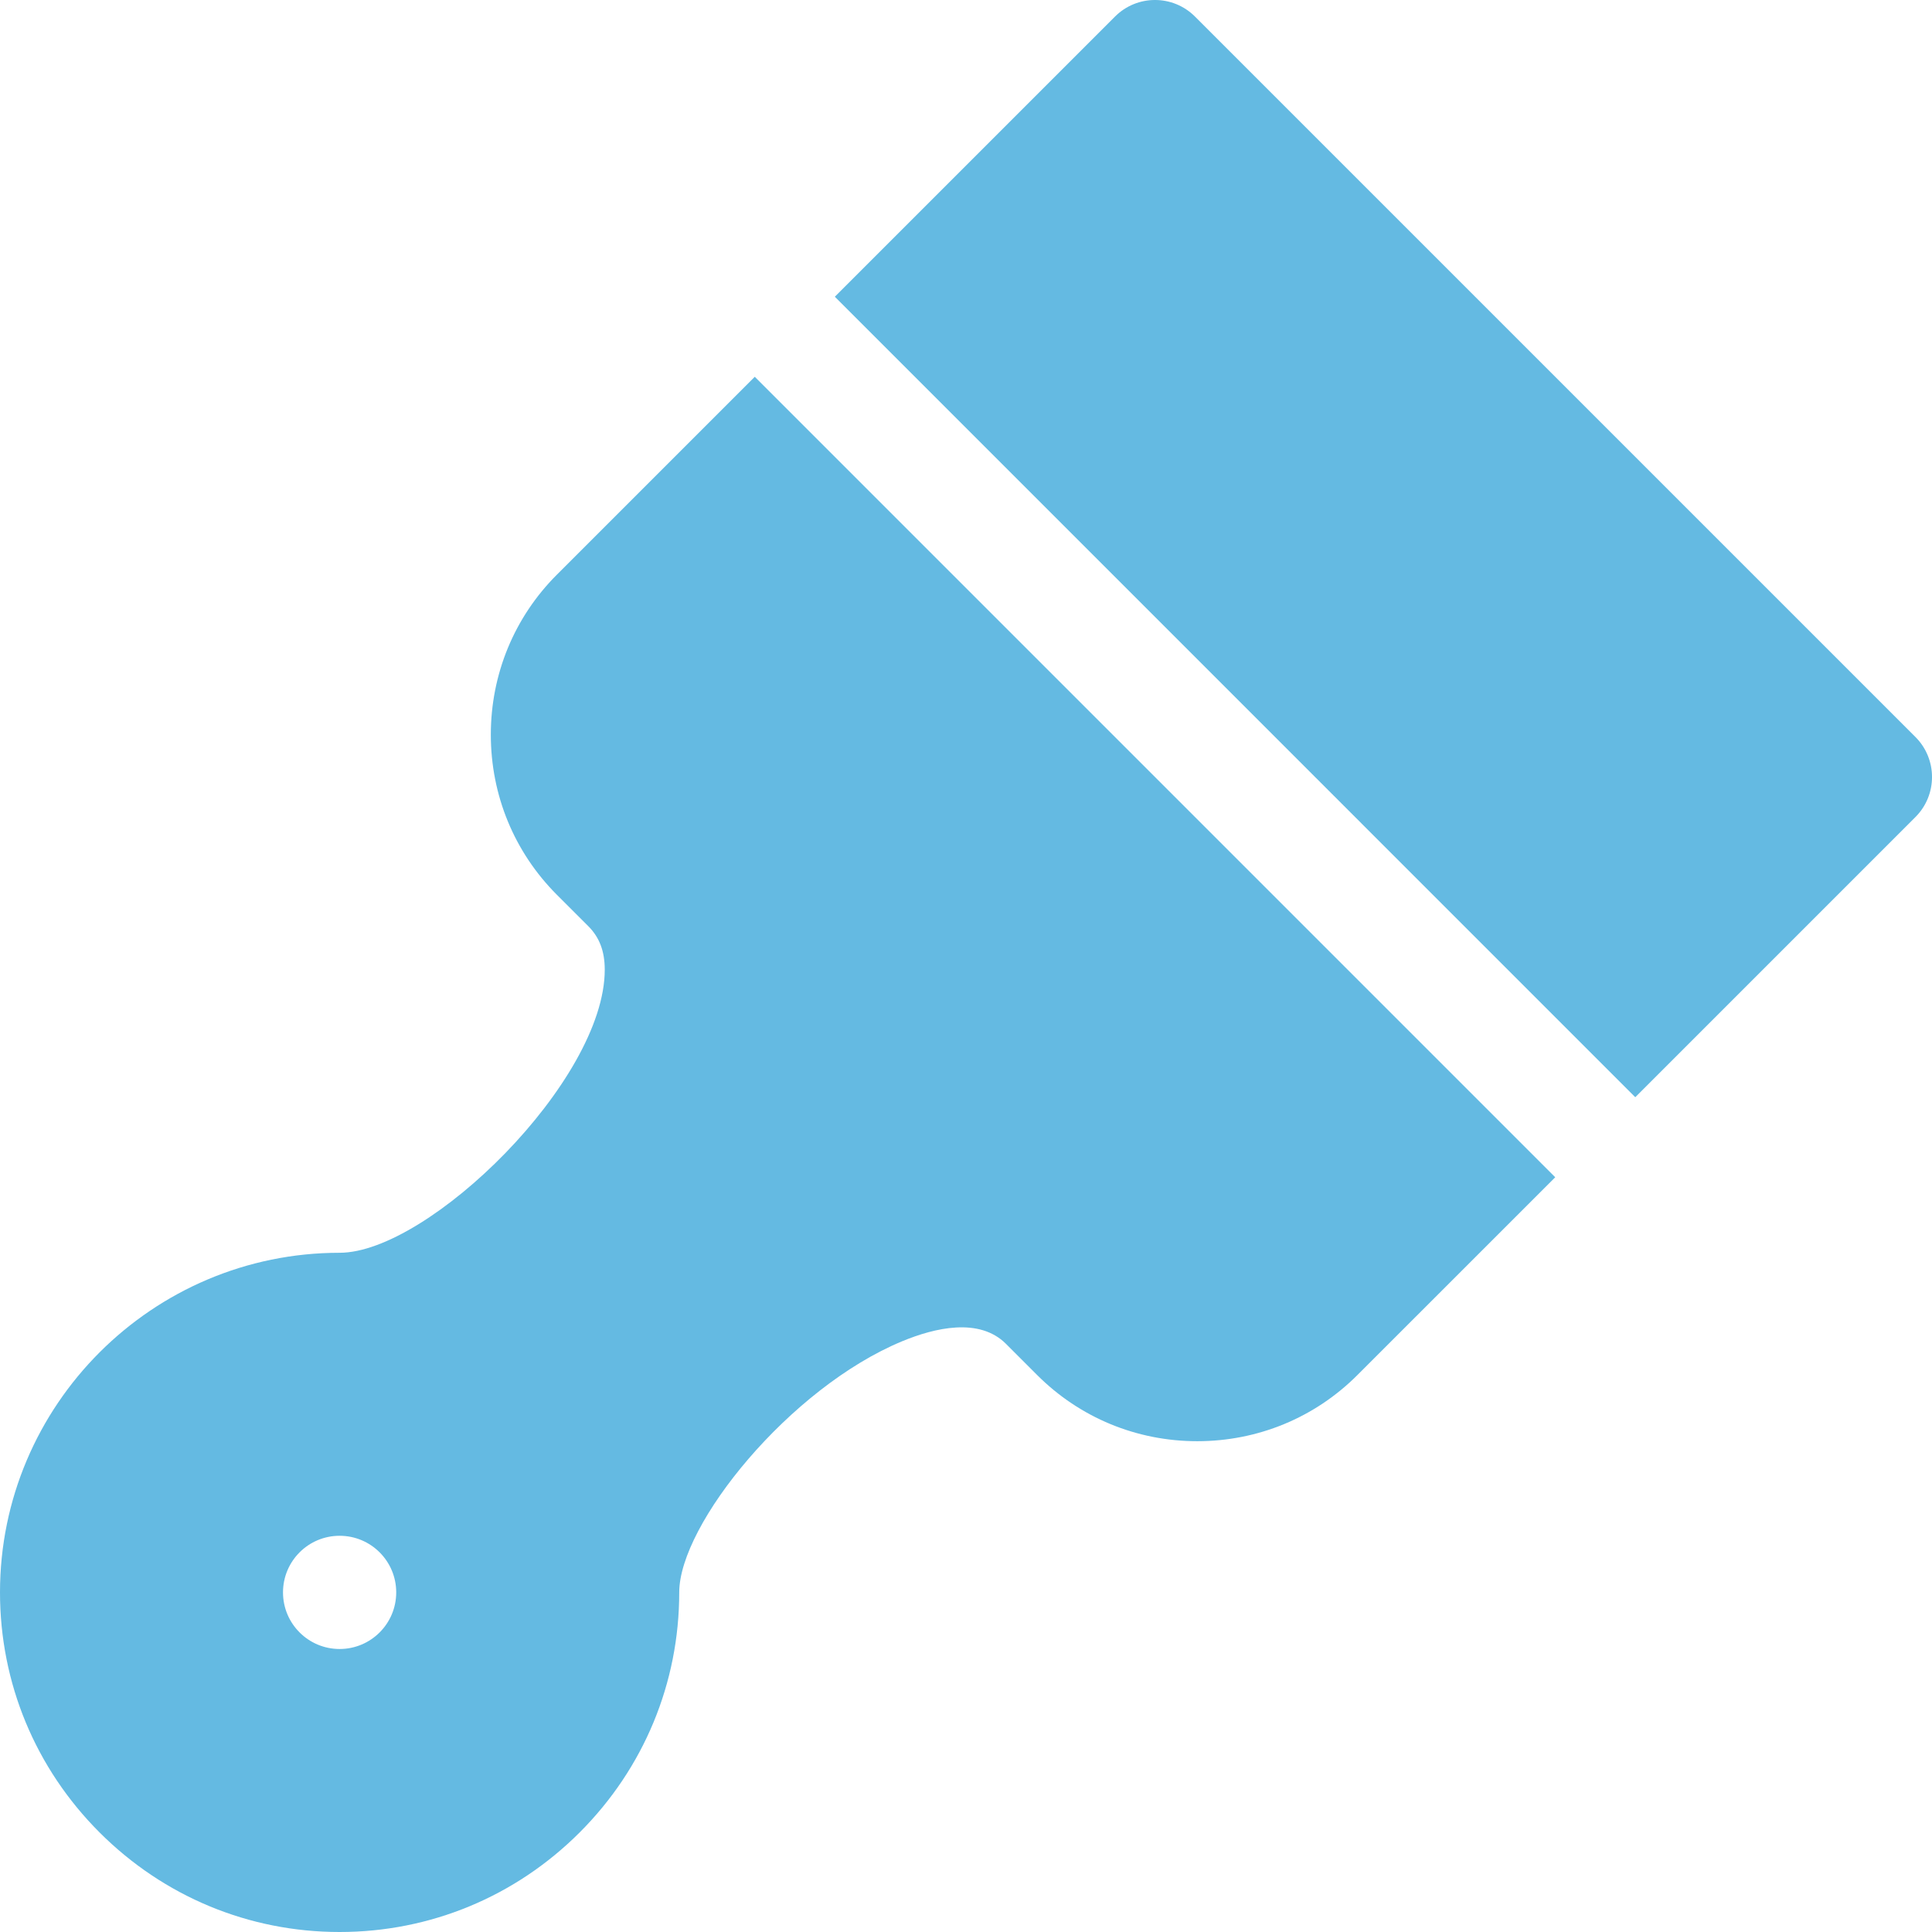 <svg width="60" height="60" viewBox="0 0 60 60" fill="none" xmlns="http://www.w3.org/2000/svg">
<g clip-path="url(#clip0_1074_6753)">
<path d="M59.486 25.374C60.172 24.688 60.172 23.575 59.486 22.888L37.112 0.515C36.426 -0.172 35.313 -0.172 34.627 0.515L25.926 9.215L50.785 34.075L59.486 25.374Z" fill="#64BAE2"/>
<path d="M18.002 56.908C19.996 54.914 21.094 52.267 21.094 49.453C21.094 47.346 24.518 43.104 28.02 41.653C29.033 41.234 30.414 40.907 31.241 41.734C32.108 42.601 32.198 42.691 32.201 42.694C32.204 42.698 32.208 42.701 32.211 42.704C33.535 44.028 35.301 44.758 37.183 44.758C39.065 44.757 40.831 44.028 42.155 42.704L48.299 36.561L23.44 11.701L17.296 17.845C15.972 19.169 15.243 20.935 15.243 22.817C15.243 24.699 15.972 26.465 17.297 27.791C17.302 27.796 17.372 27.865 18.267 28.76C18.618 29.111 18.781 29.542 18.781 30.116C18.781 33.564 13.311 38.906 10.547 38.906C4.732 38.906 0 43.638 0 49.453V49.453C0 52.267 1.098 54.914 3.092 56.908C5.086 58.902 7.734 60 10.547 60C13.36 60 16.008 58.902 18.002 56.908ZM8.789 49.453C8.789 48.482 9.576 47.695 10.547 47.695C11.518 47.695 12.305 48.482 12.305 49.453C12.305 50.424 11.518 51.211 10.547 51.211C9.576 51.211 8.789 50.424 8.789 49.453Z" fill="#64BAE2"/>
</g>
<defs>
<clipPath id="clip0_1074_6753">
<rect width="60" height="60" fill="white"/>
</clipPath>
</defs>
</svg>
